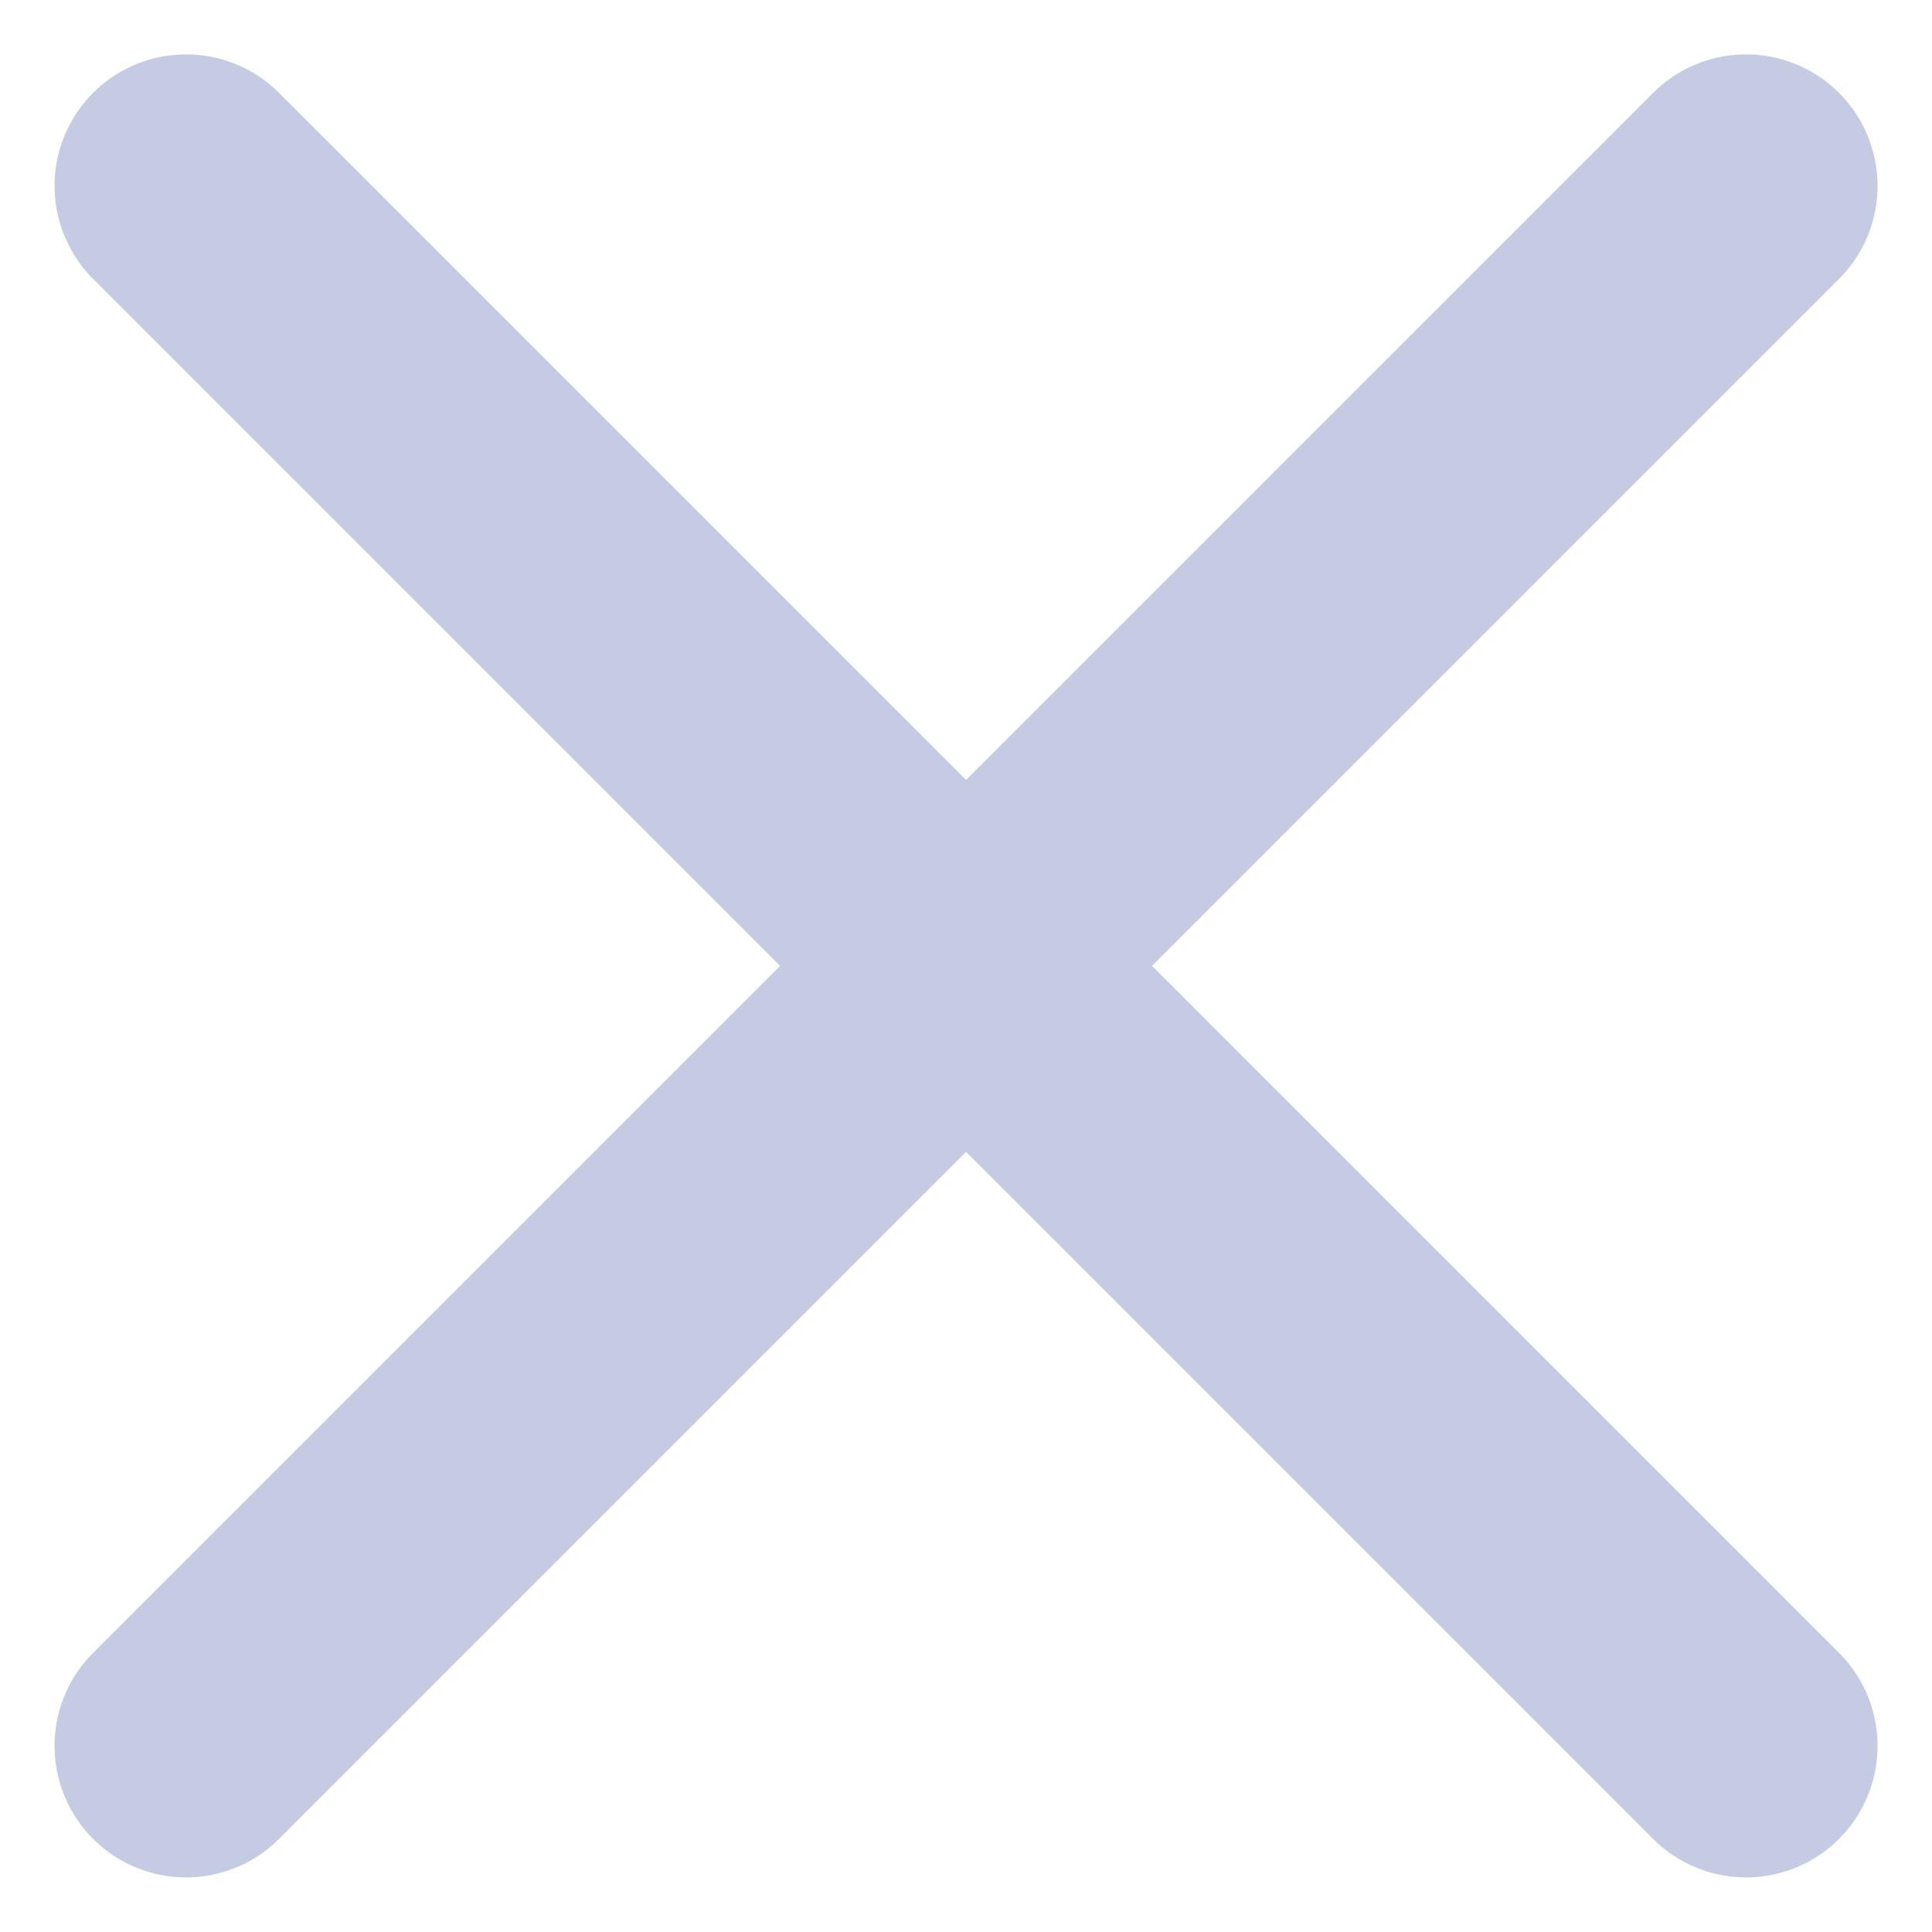 <svg xmlns="http://www.w3.org/2000/svg" width="8.815" height="8.815" viewBox="0 0 8.815 8.815"><defs><style>.a{fill:none;stroke:#c5cbe2;stroke-linecap:round;stroke-linejoin:round;stroke-width:1.2px;}</style></defs><g transform="translate(-2.71 4.407) rotate(-45)"><line class="a" y1="10.066" transform="translate(5.033)"/><line class="a" x2="10.066" transform="translate(0 5.033)"/></g></svg>
